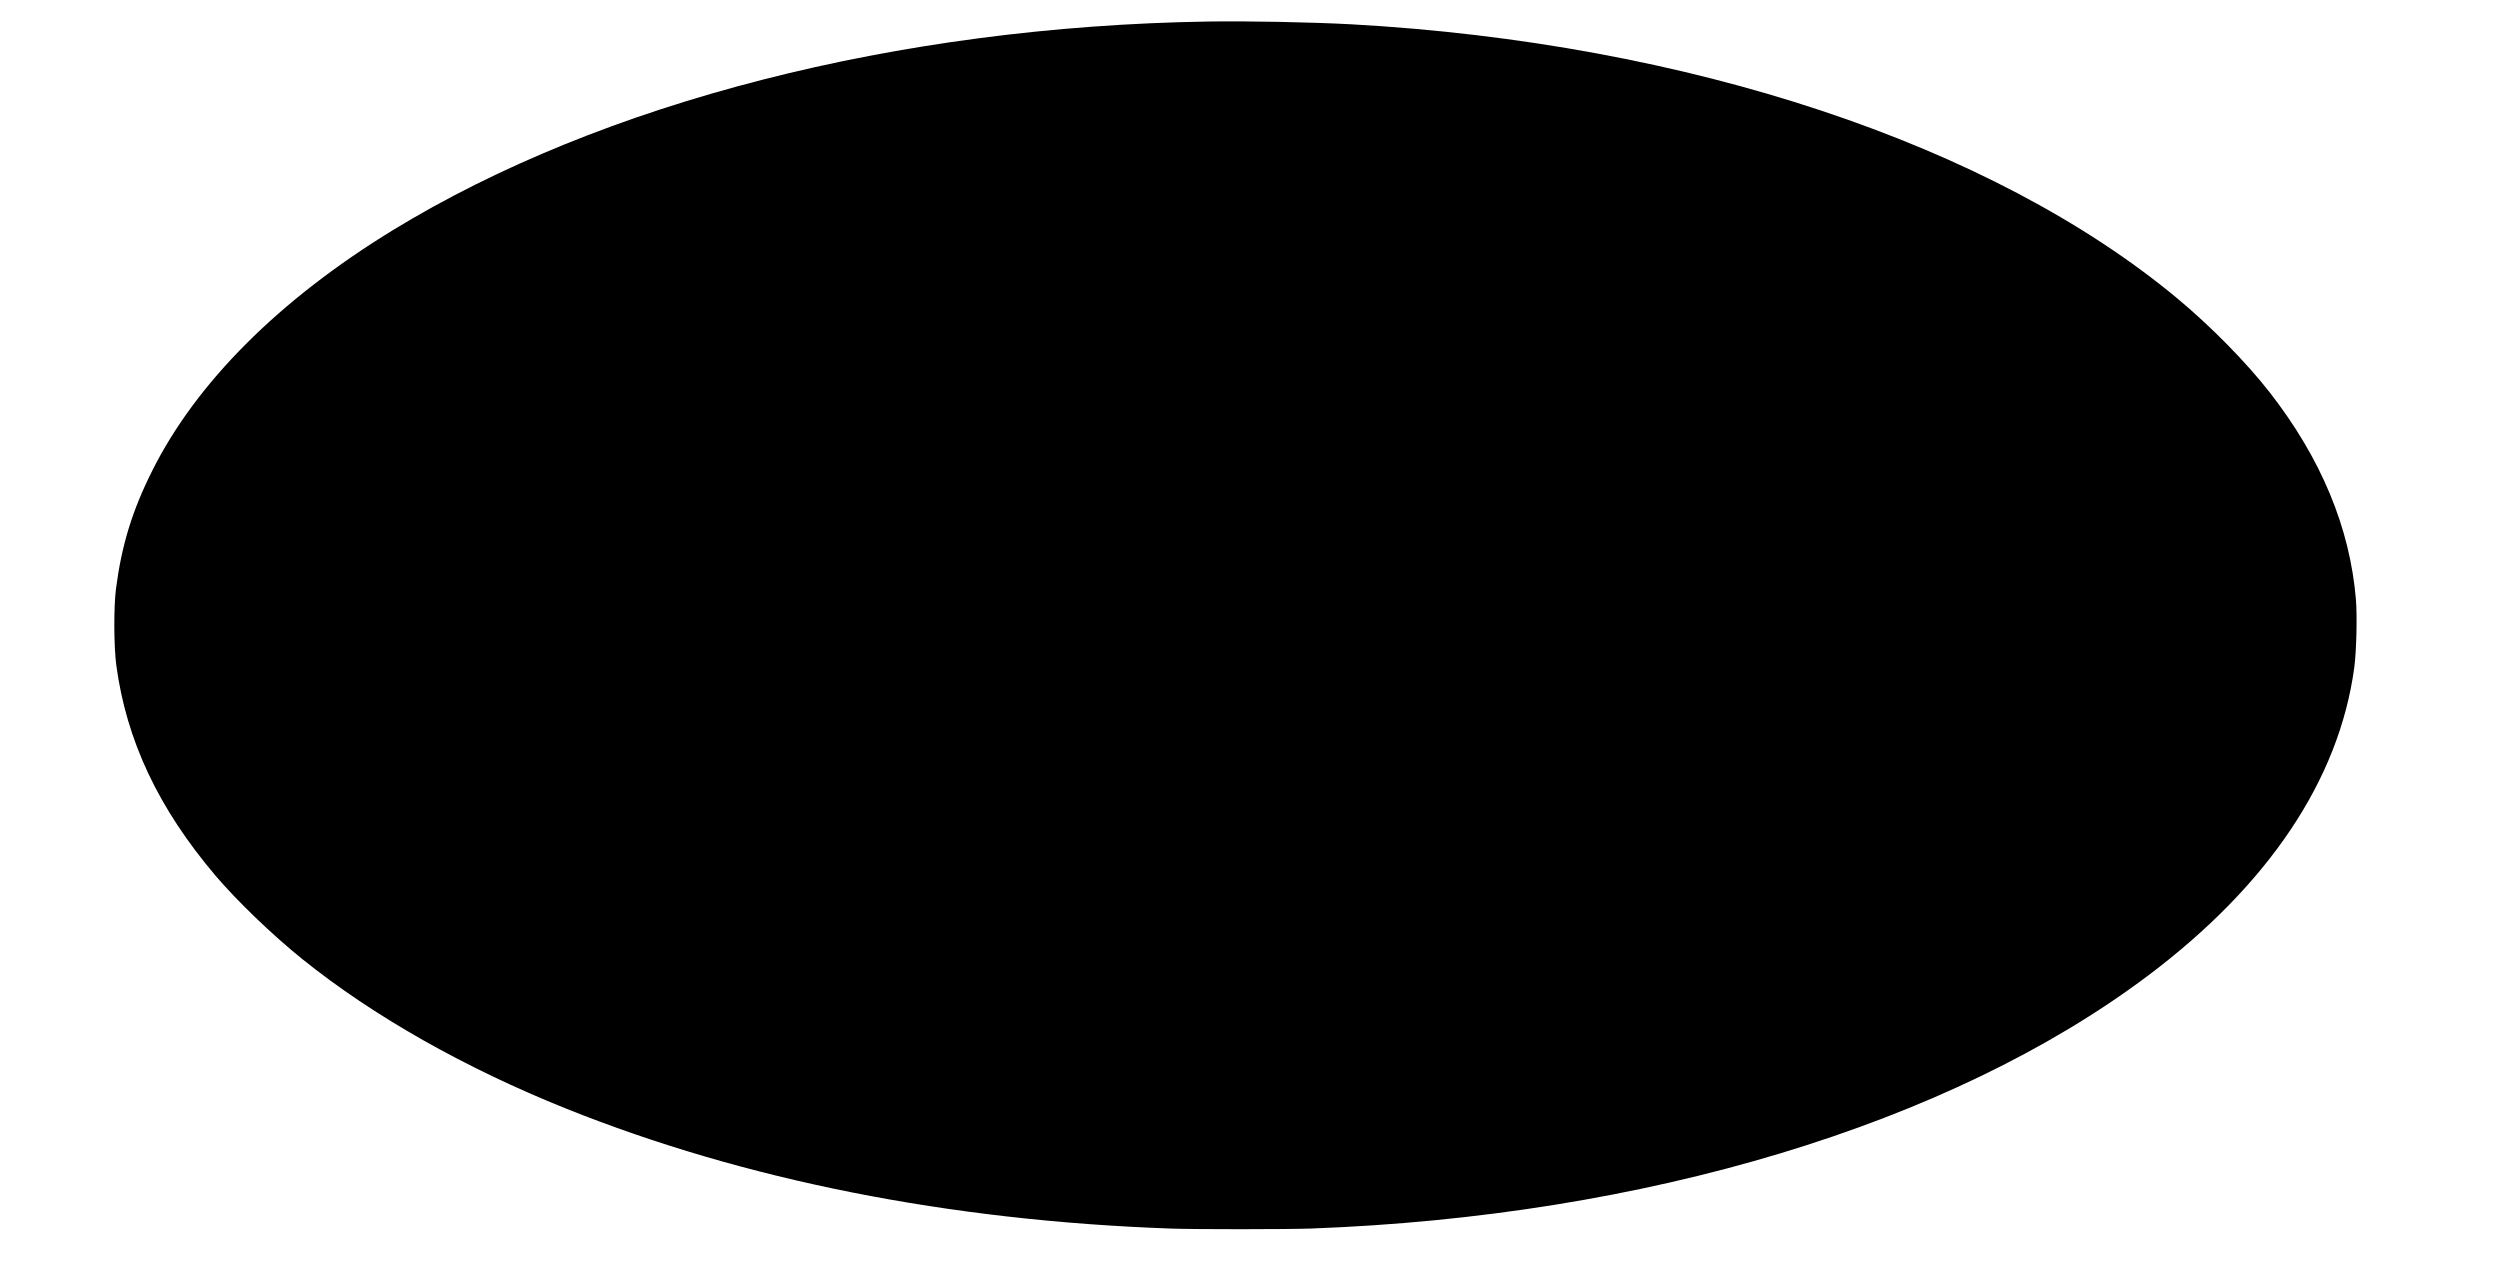 <?xml version="1.0" encoding="UTF-8" standalone="yes"?>
<svg version="1.0" xmlns="http://www.w3.org/2000/svg" width="2983" height="1515" viewBox="0 0 2983 1515" preserveAspectRatio="xMidYMid meet">
  <g transform="translate(0,1515) scale(0.1,-0.1)" fill="#000000" stroke="none">
    <path d="M14410 14893 c-3699 -59 -7228 -963 -9725 -2491 -1353 -828 -2344
-1819 -2868 -2868 -240 -478 -366 -891 -433 -1409 -28 -215 -26 -692 4 -915
121 -897 503 -1707 1185 -2510 253 -298 682 -711 1037 -996 846 -680 1938
-1298 3150 -1784 2125 -851 4563 -1335 7205 -1429 289 -11 1388 -10 1675 0
3991 146 7626 1243 9985 3014 1441 1082 2285 2340 2466 3679 26 193 36 612 20
811 -71 857 -415 1685 -1028 2472 -277 356 -703 789 -1098 1118 -2219 1847
-5849 3052 -9860 3275 -463 25 -1249 41 -1715 33z"/>
  </g>
</svg>